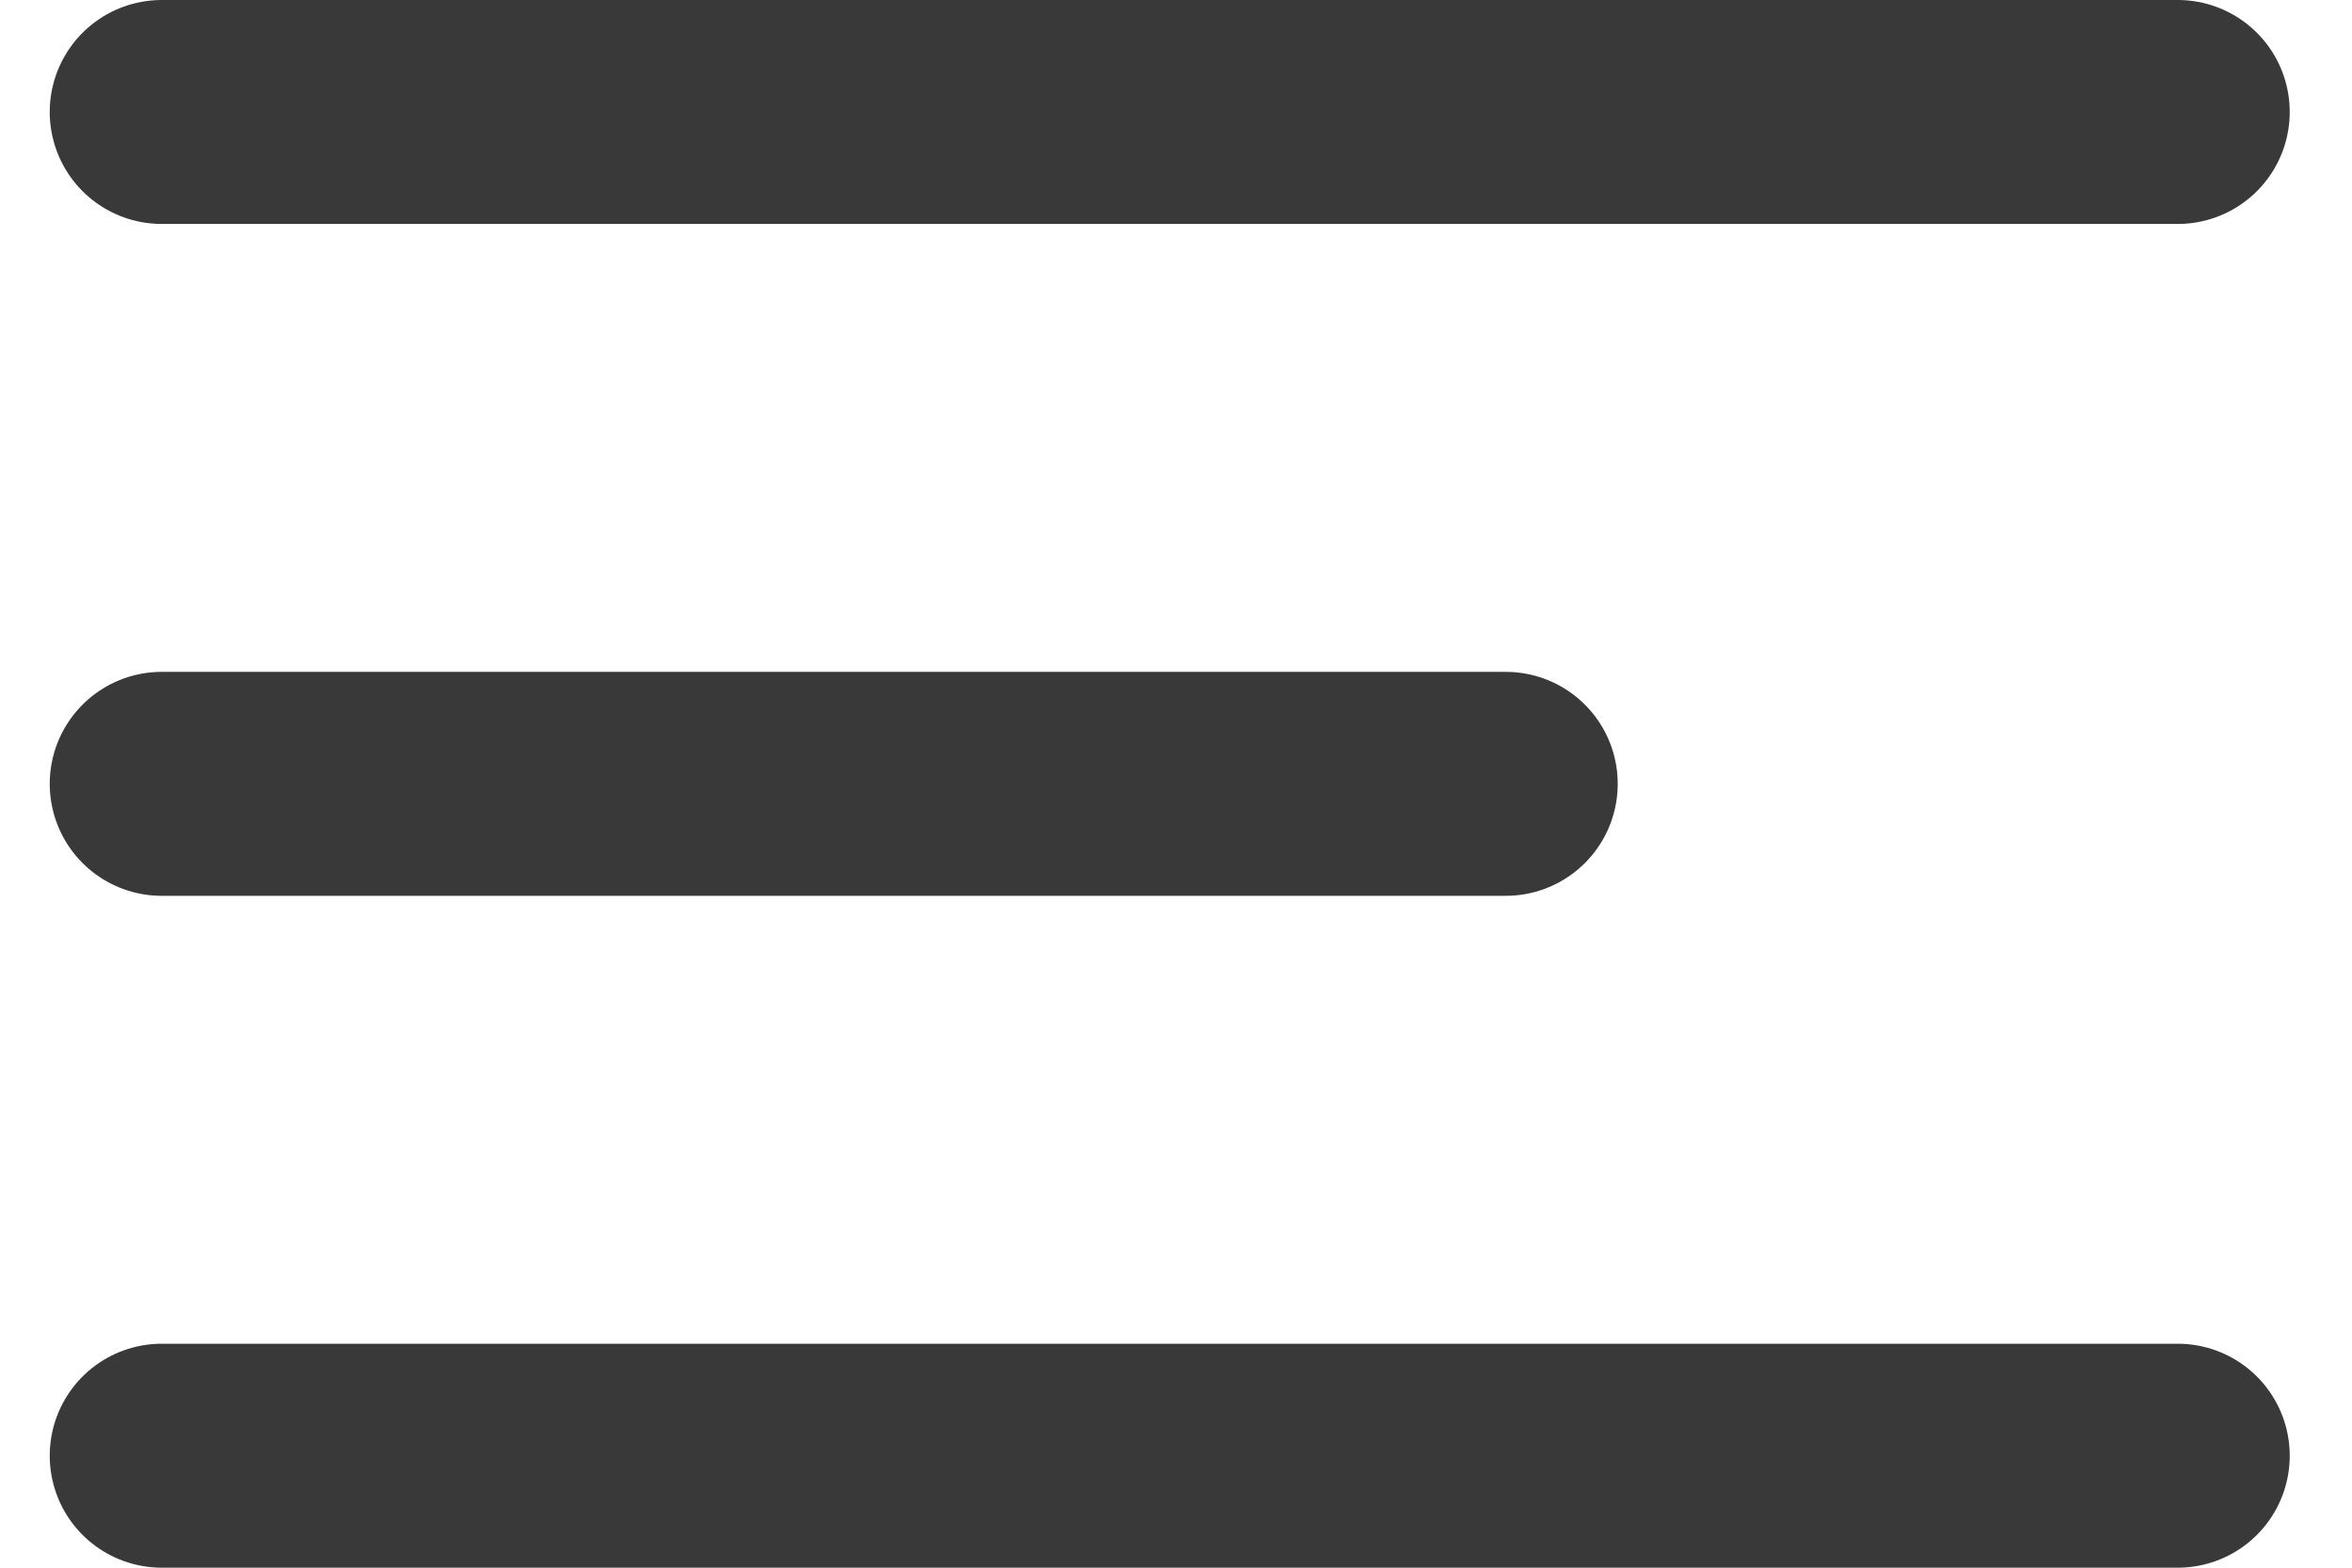 <svg width="21" height="14" viewBox="0 0 21 14" fill="none" xmlns="http://www.w3.org/2000/svg">
<path d="M1.444 7H13.444M1.444 1H19.444M1.444 13H19.444" stroke="#393939" stroke-width="2" stroke-linecap="round" stroke-linejoin="round"/>
</svg>
